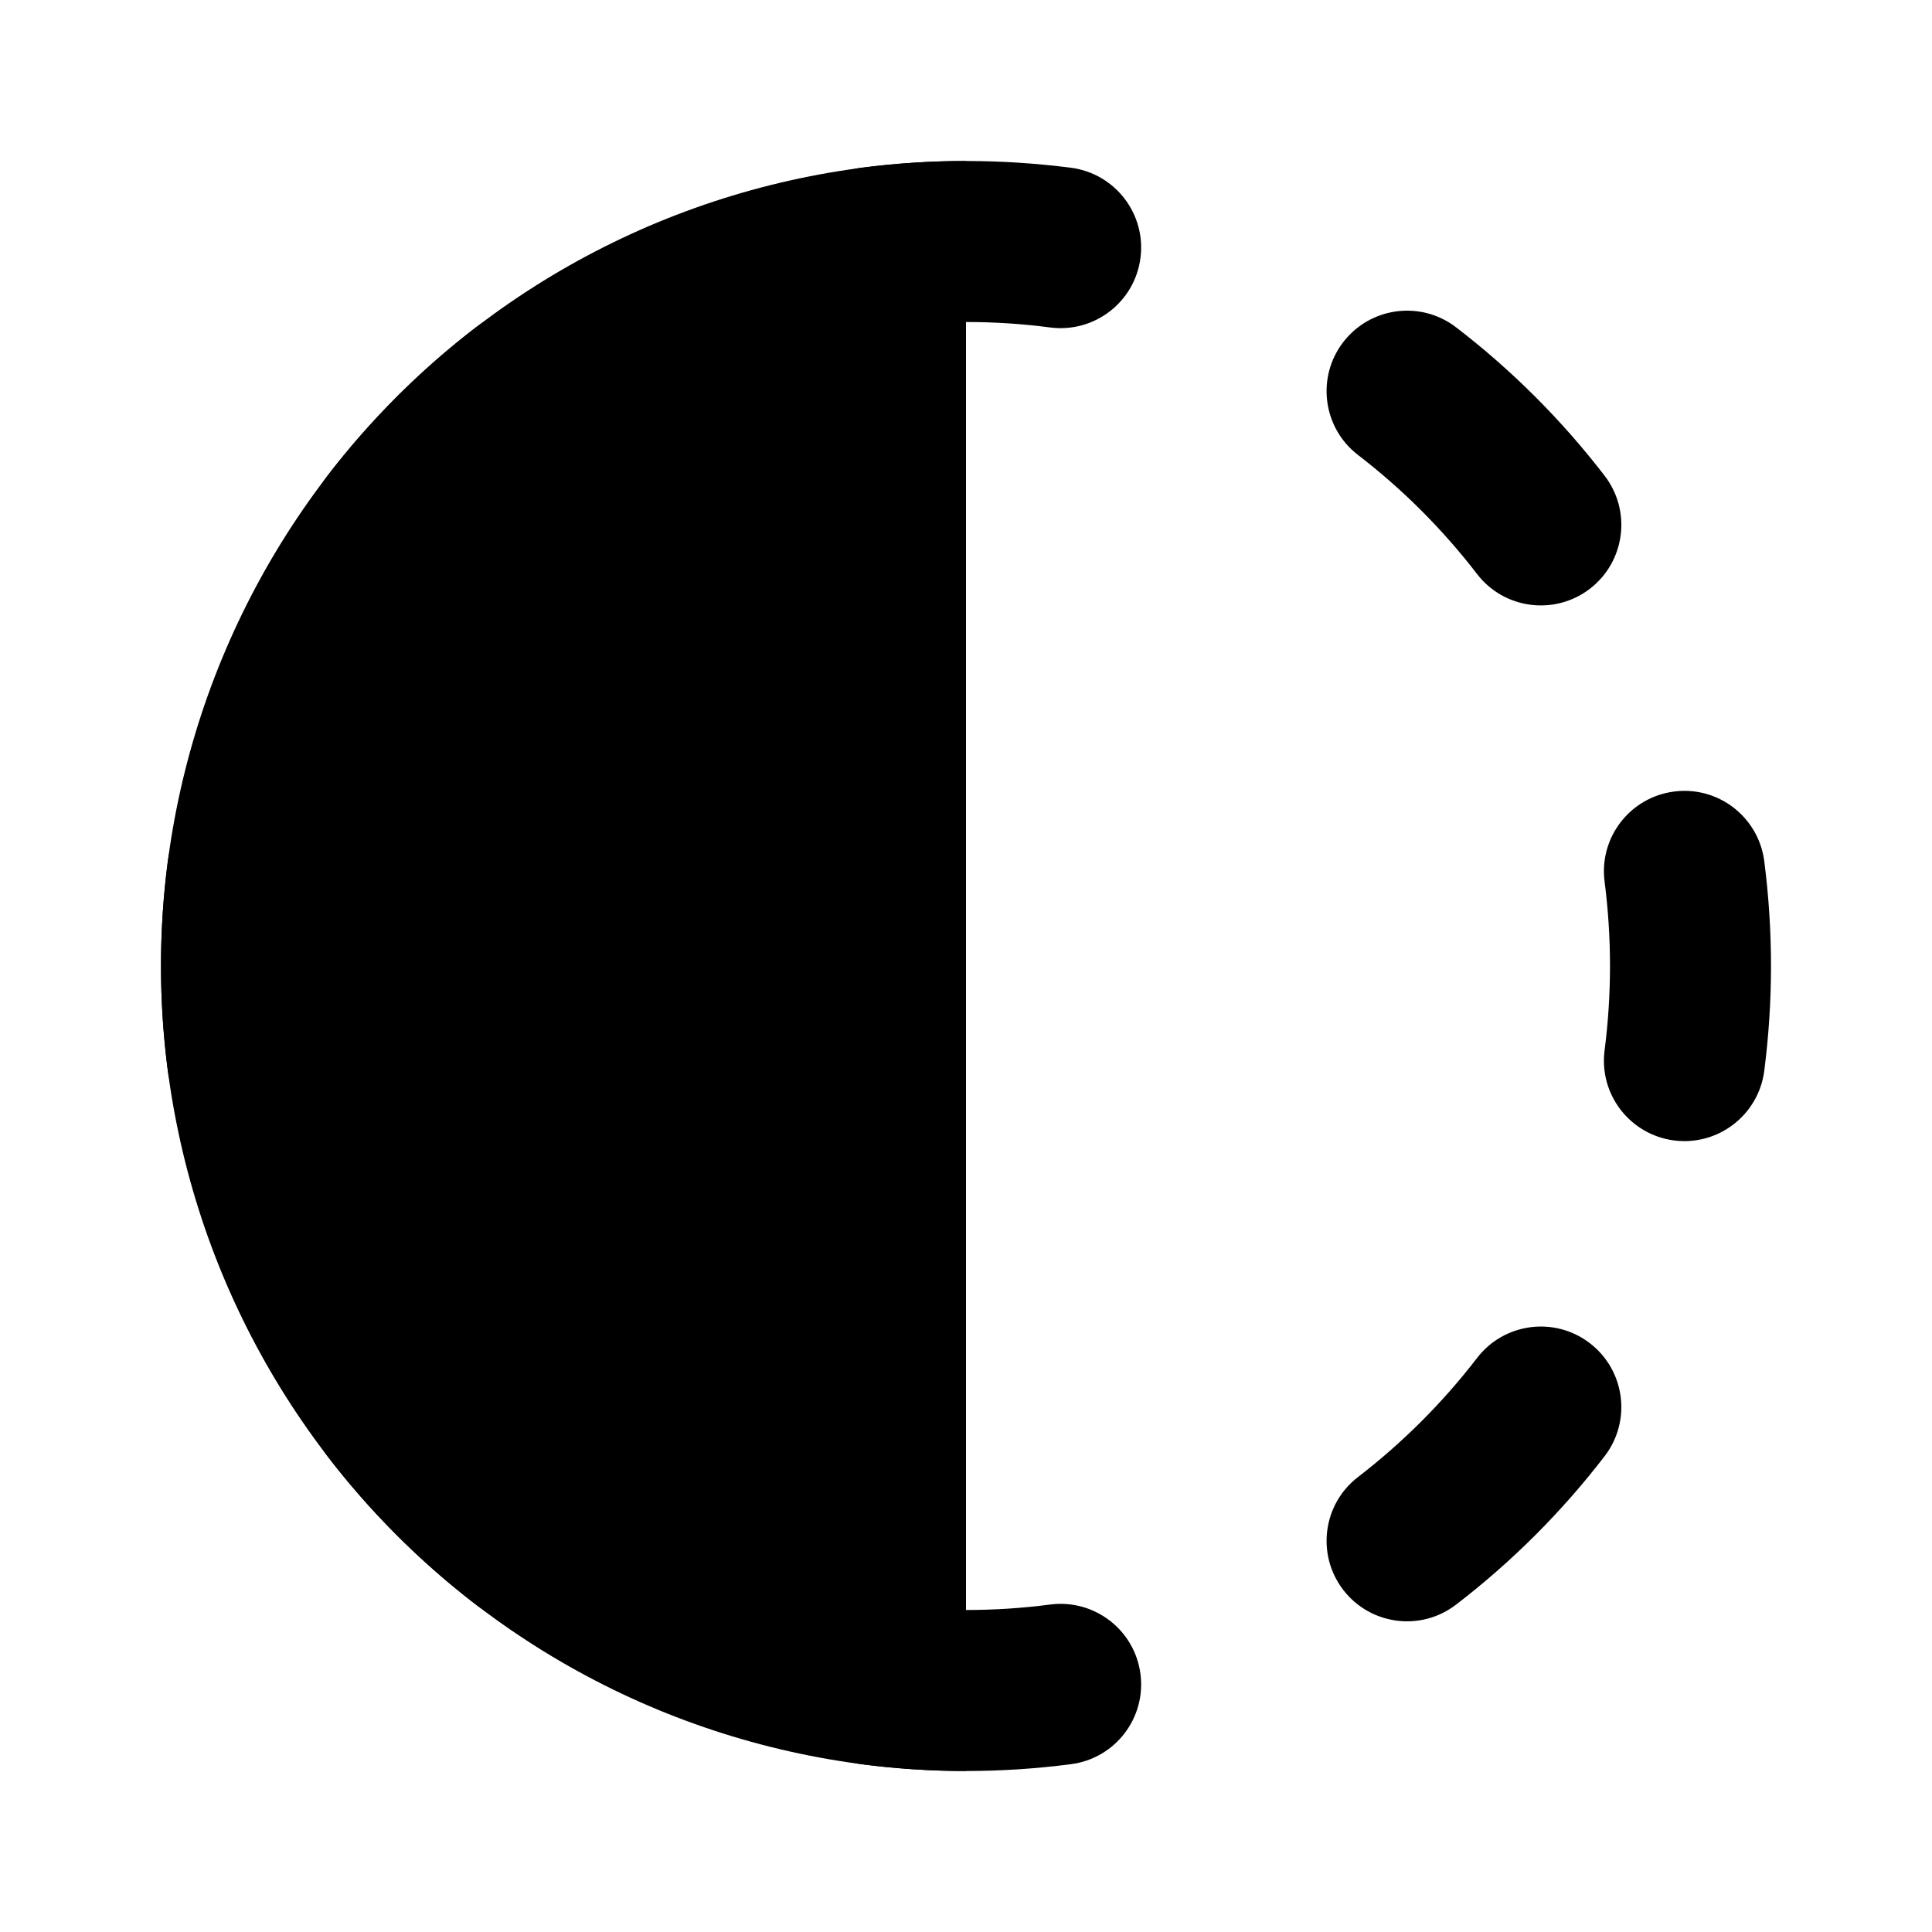 <svg width="24" height="24" viewBox="0 0 24 24" fill="none" xmlns="http://www.w3.org/2000/svg">
<path d="M12 22C10.687 22 9.386 21.741 8.173 21.239C6.96 20.736 5.858 20 4.929 19.071C4 18.142 3.264 17.04 2.761 15.827C2.259 14.614 2 13.313 2 12C2 10.687 2.259 9.386 2.761 8.173C3.264 6.96 4 5.858 4.929 4.929C5.858 4 6.96 3.264 8.173 2.761C9.386 2.259 10.687 2 12 2L12 12L12 22Z" fill="currentColor"/>
<path fill-rule="evenodd" clip-rule="evenodd" d="M10.695 2.084C11.123 2.029 11.558 2 12 2C12.442 2 12.877 2.029 13.305 2.084C13.853 2.156 14.239 2.658 14.167 3.205C14.096 3.753 13.594 4.139 13.046 4.068C12.704 4.023 12.355 4 12 4C11.645 4 11.296 4.023 10.954 4.068C10.406 4.139 9.904 3.753 9.833 3.205C9.762 2.658 10.148 2.156 10.695 2.084ZM7.314 4.25C7.651 4.688 7.568 5.316 7.13 5.652C6.576 6.078 6.079 6.576 5.652 7.13C5.316 7.568 4.688 7.65 4.25 7.314C3.812 6.977 3.73 6.349 4.067 5.911C4.599 5.219 5.219 4.598 5.912 4.066C6.35 3.73 6.977 3.812 7.314 4.25ZM16.686 4.25C17.023 3.812 17.651 3.73 18.088 4.066C18.781 4.598 19.402 5.219 19.934 5.911C20.27 6.349 20.188 6.977 19.75 7.314C19.312 7.65 18.684 7.568 18.348 7.13C17.922 6.576 17.424 6.078 16.87 5.652C16.432 5.316 16.35 4.688 16.686 4.25ZM3.206 9.833C3.753 9.904 4.139 10.406 4.068 10.954C4.023 11.296 4 11.645 4 12C4 12.355 4.023 12.704 4.068 13.046C4.139 13.594 3.753 14.095 3.206 14.167C2.658 14.238 2.156 13.852 2.085 13.305C2.029 12.877 2 12.442 2 12C2 11.558 2.029 11.123 2.085 10.695C2.156 10.147 2.658 9.761 3.206 9.833ZM20.795 9.833C21.342 9.761 21.844 10.147 21.916 10.695C21.971 11.123 22 11.558 22 12C22 12.442 21.971 12.877 21.916 13.305C21.844 13.852 21.342 14.238 20.795 14.167C20.247 14.095 19.861 13.594 19.933 13.046C19.977 12.704 20 12.355 20 12C20 11.645 19.977 11.296 19.933 10.954C19.861 10.406 20.247 9.904 20.795 9.833ZM4.25 16.686C4.688 16.349 5.316 16.432 5.652 16.87C6.079 17.424 6.576 17.921 7.13 18.348C7.568 18.684 7.651 19.312 7.314 19.75C6.977 20.188 6.35 20.27 5.912 19.933C5.219 19.401 4.599 18.781 4.067 18.088C3.73 17.65 3.812 17.023 4.25 16.686ZM19.75 16.686C20.188 17.023 20.27 17.65 19.934 18.088C19.402 18.781 18.781 19.401 18.088 19.933C17.651 20.27 17.023 20.188 16.686 19.75C16.35 19.312 16.432 18.684 16.87 18.348C17.424 17.921 17.922 17.424 18.348 16.87C18.684 16.432 19.312 16.349 19.75 16.686ZM9.833 20.794C9.904 20.247 10.406 19.861 10.954 19.932C11.296 19.977 11.645 20 12 20C12.355 20 12.704 19.977 13.046 19.932C13.594 19.861 14.096 20.247 14.167 20.794C14.239 21.342 13.853 21.844 13.305 21.915C12.877 21.971 12.442 22 12 22C11.558 22 11.123 21.971 10.695 21.915C10.148 21.844 9.762 21.342 9.833 20.794Z" fill="currentColor"/>
</svg>
